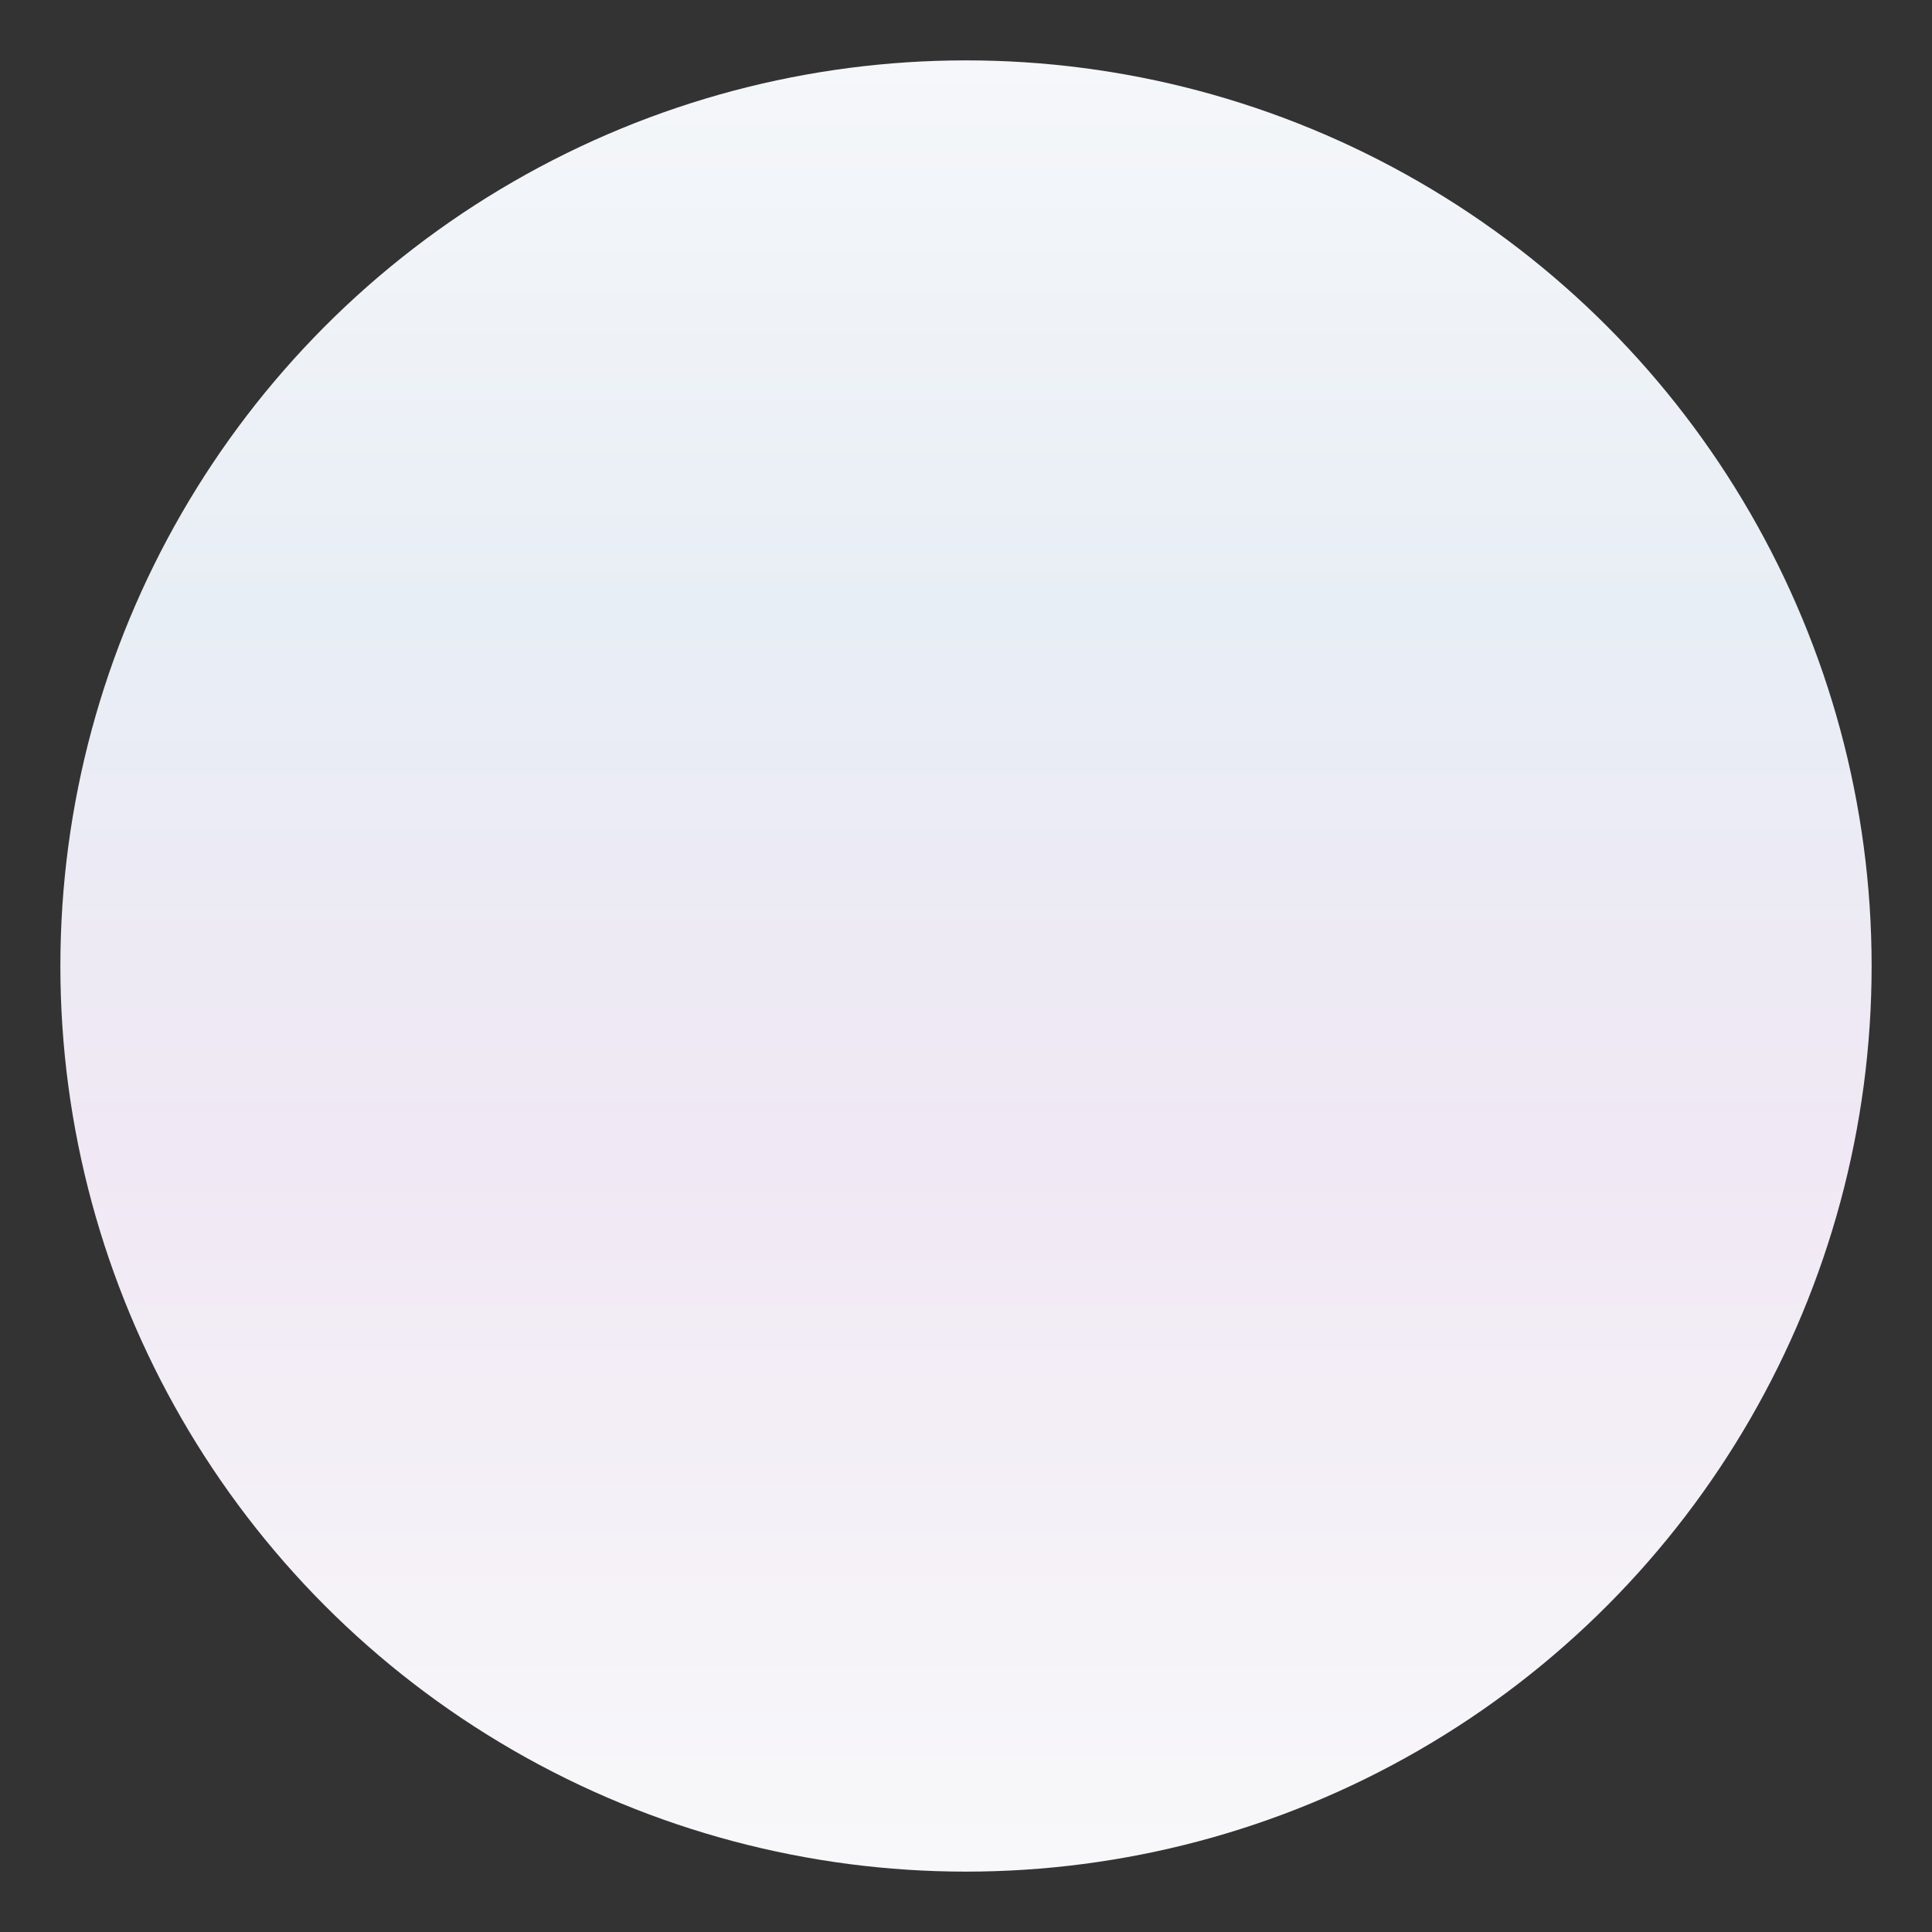 <svg width="32" height="32" viewBox="0 0 32 32" fill="none" xmlns="http://www.w3.org/2000/svg">
  <rect x="0" y="0" width="32" height="32" fill="#333333" stroke="none"/>
  <defs>
    <linearGradient id="circleGradient" x1="0%" y1="0%" x2="0%" y2="100%">
      <stop offset="0%" stop-color="#f5f7fa"/>
      <stop offset="30%" stop-color="#e8eef5"/>
      <stop offset="60%" stop-color="#f0e8f4"/>
      <stop offset="100%" stop-color="#f8f8fa"/>
    </linearGradient>
  </defs>
  <circle cx="16" cy="16" r="15" fill="url(#circleGradient)"/>
</svg>

